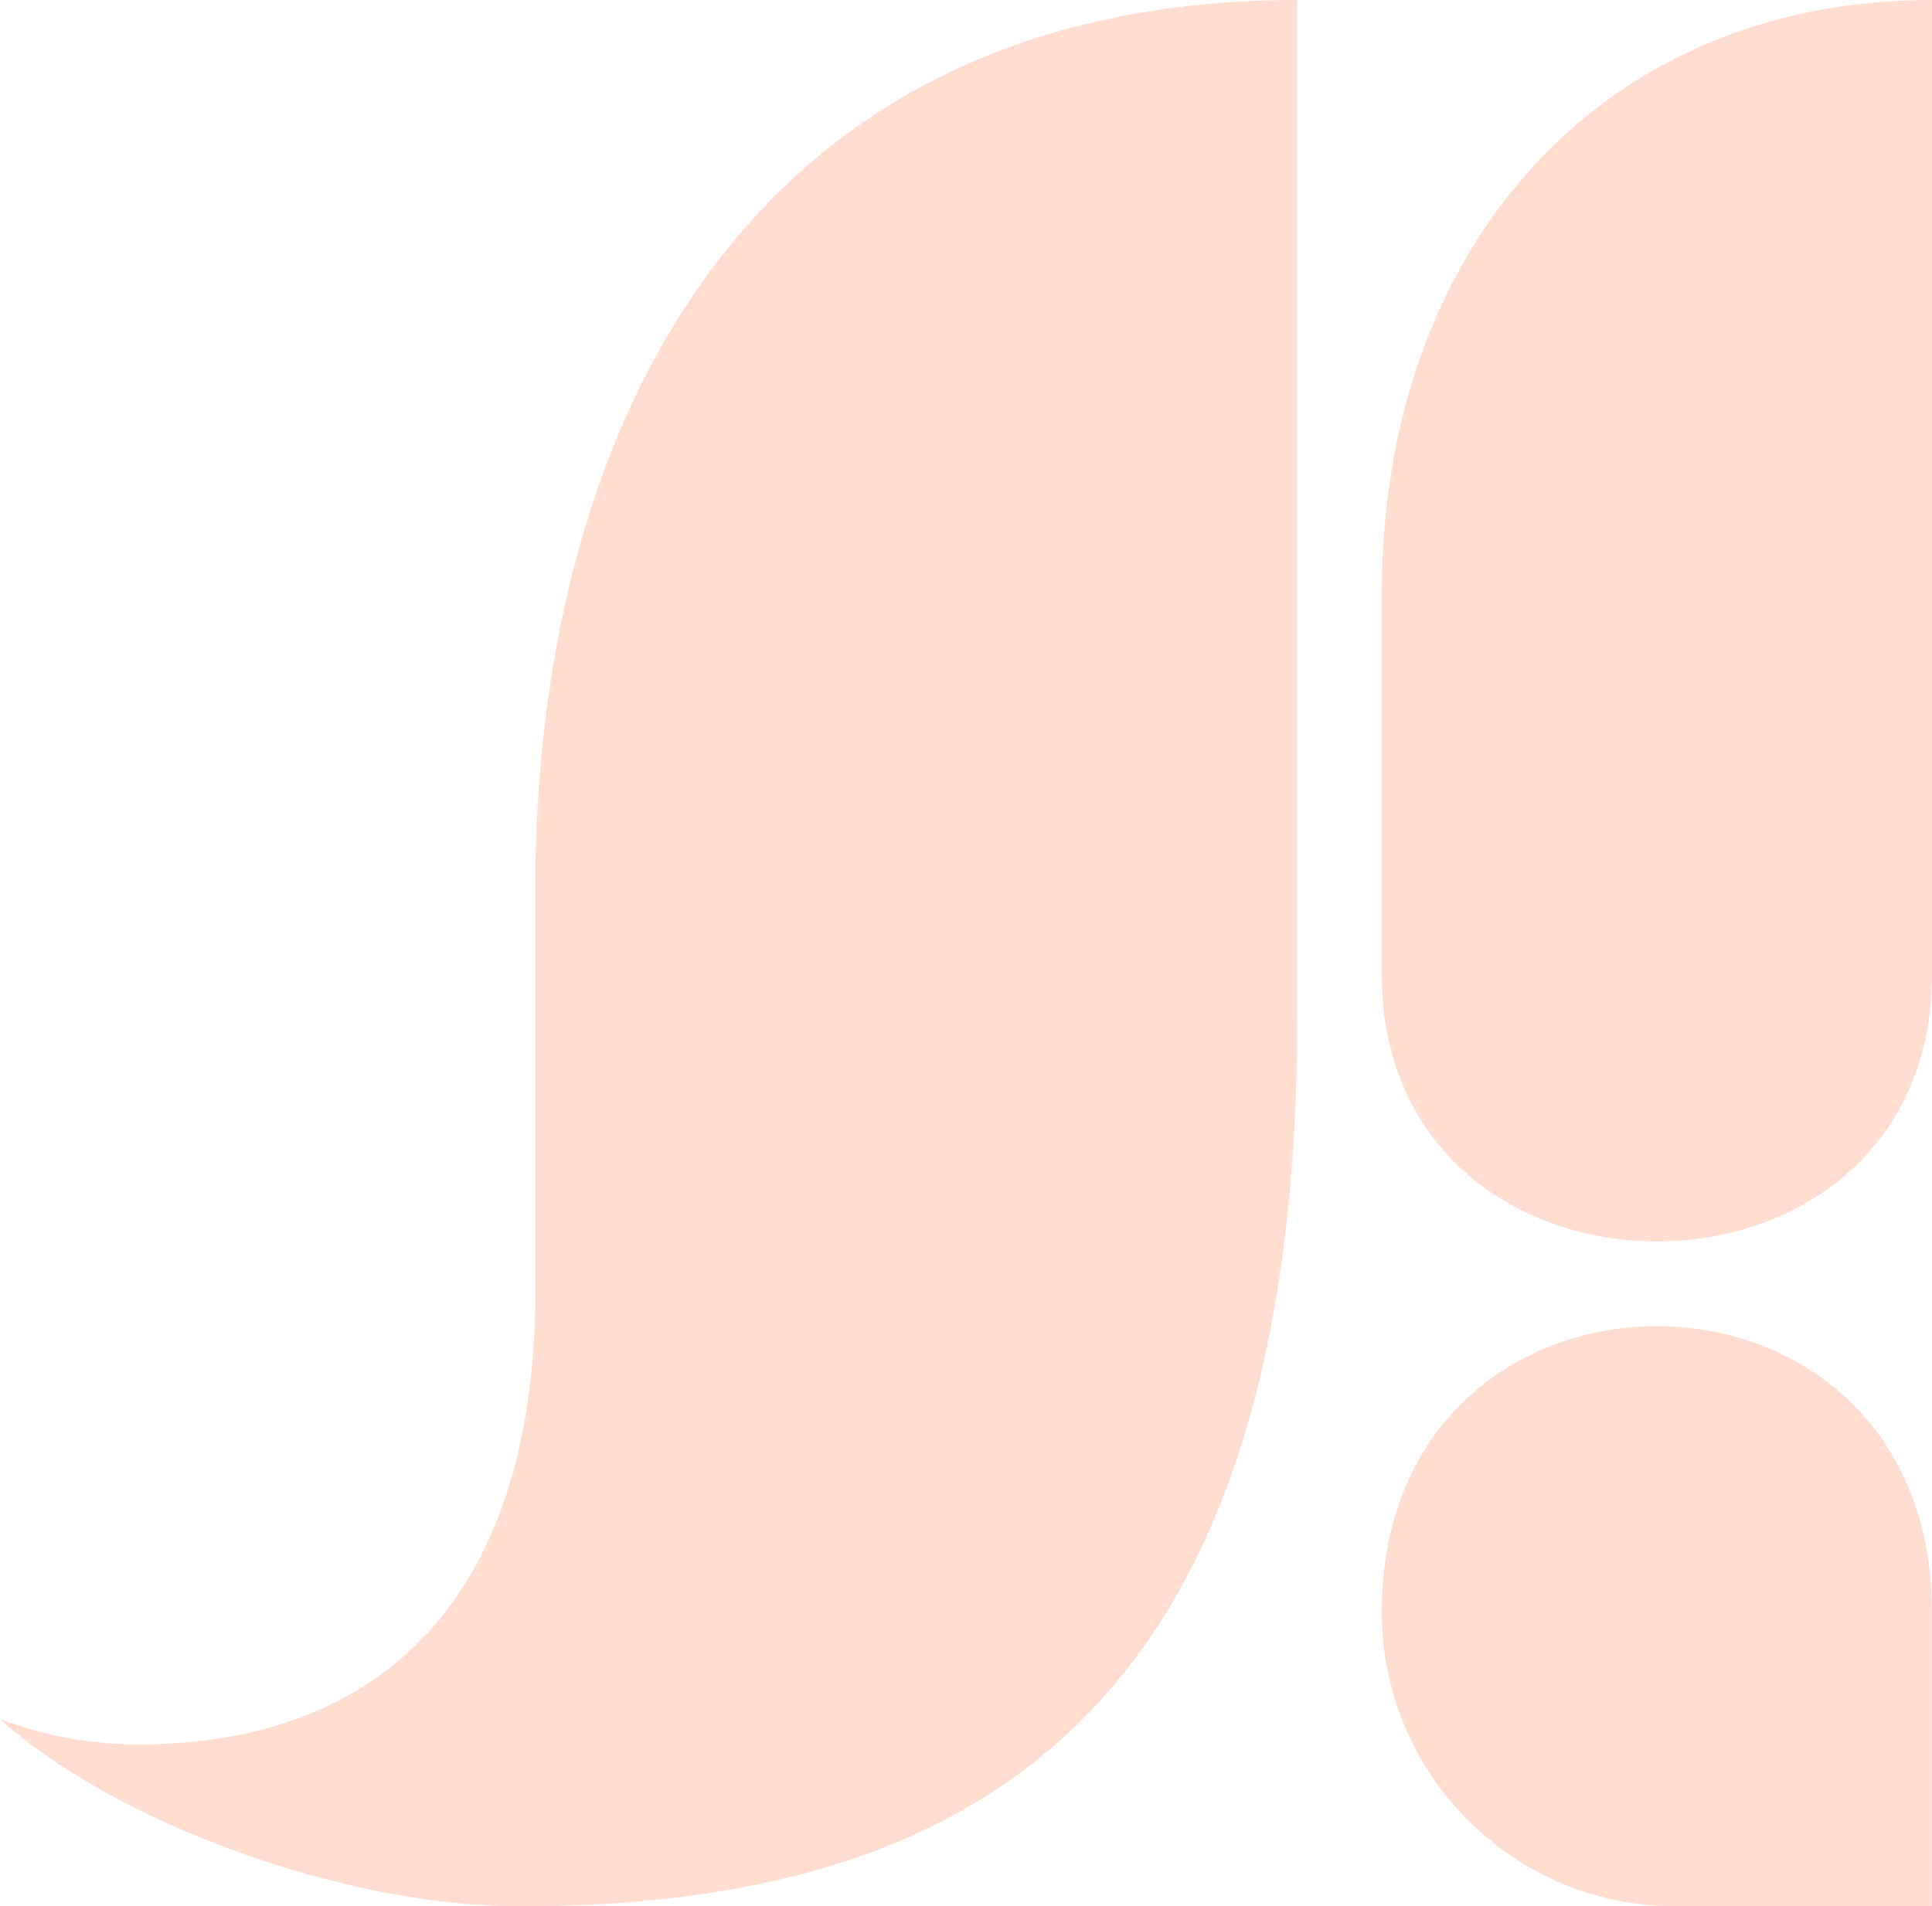 <?xml version="1.0" encoding="UTF-8"?> <svg xmlns="http://www.w3.org/2000/svg" width="384" height="379" viewBox="0 0 384 379" fill="none"><g style="mix-blend-mode:color-burn"><path fill-rule="evenodd" clip-rule="evenodd" d="M106.4 176.867C106.4 190.692 106.4 252.667 106.4 252.667C107.661 322.183 71.346 346.808 27.61 346.808C18.18 346.824 8.826 345.116 0 341.768C22.07 361.837 67.563 379 103.326 379C194.534 379 257.818 339.587 257.818 202.735V0C148.461 0 106.4 84.965 106.4 176.867Z" fill="#FF561D" fill-opacity="0.2"></path><path fill-rule="evenodd" clip-rule="evenodd" d="M274.642 117.911C274.642 50.03 317.41 0 384 0V193.711C384 264.506 274.642 264.506 274.642 193.711C274.642 193.711 274.642 146.939 274.642 117.911Z" fill="#FF561D" fill-opacity="0.2"></path><path fill-rule="evenodd" clip-rule="evenodd" d="M383.98 378.997V320.502C383.98 282.607 356.653 263.657 329.322 263.652C301.984 263.647 274.642 282.597 274.642 320.502C274.642 352.808 300.801 378.997 333.068 378.997H383.98Z" fill="#FF561D" fill-opacity="0.2"></path></g></svg> 
